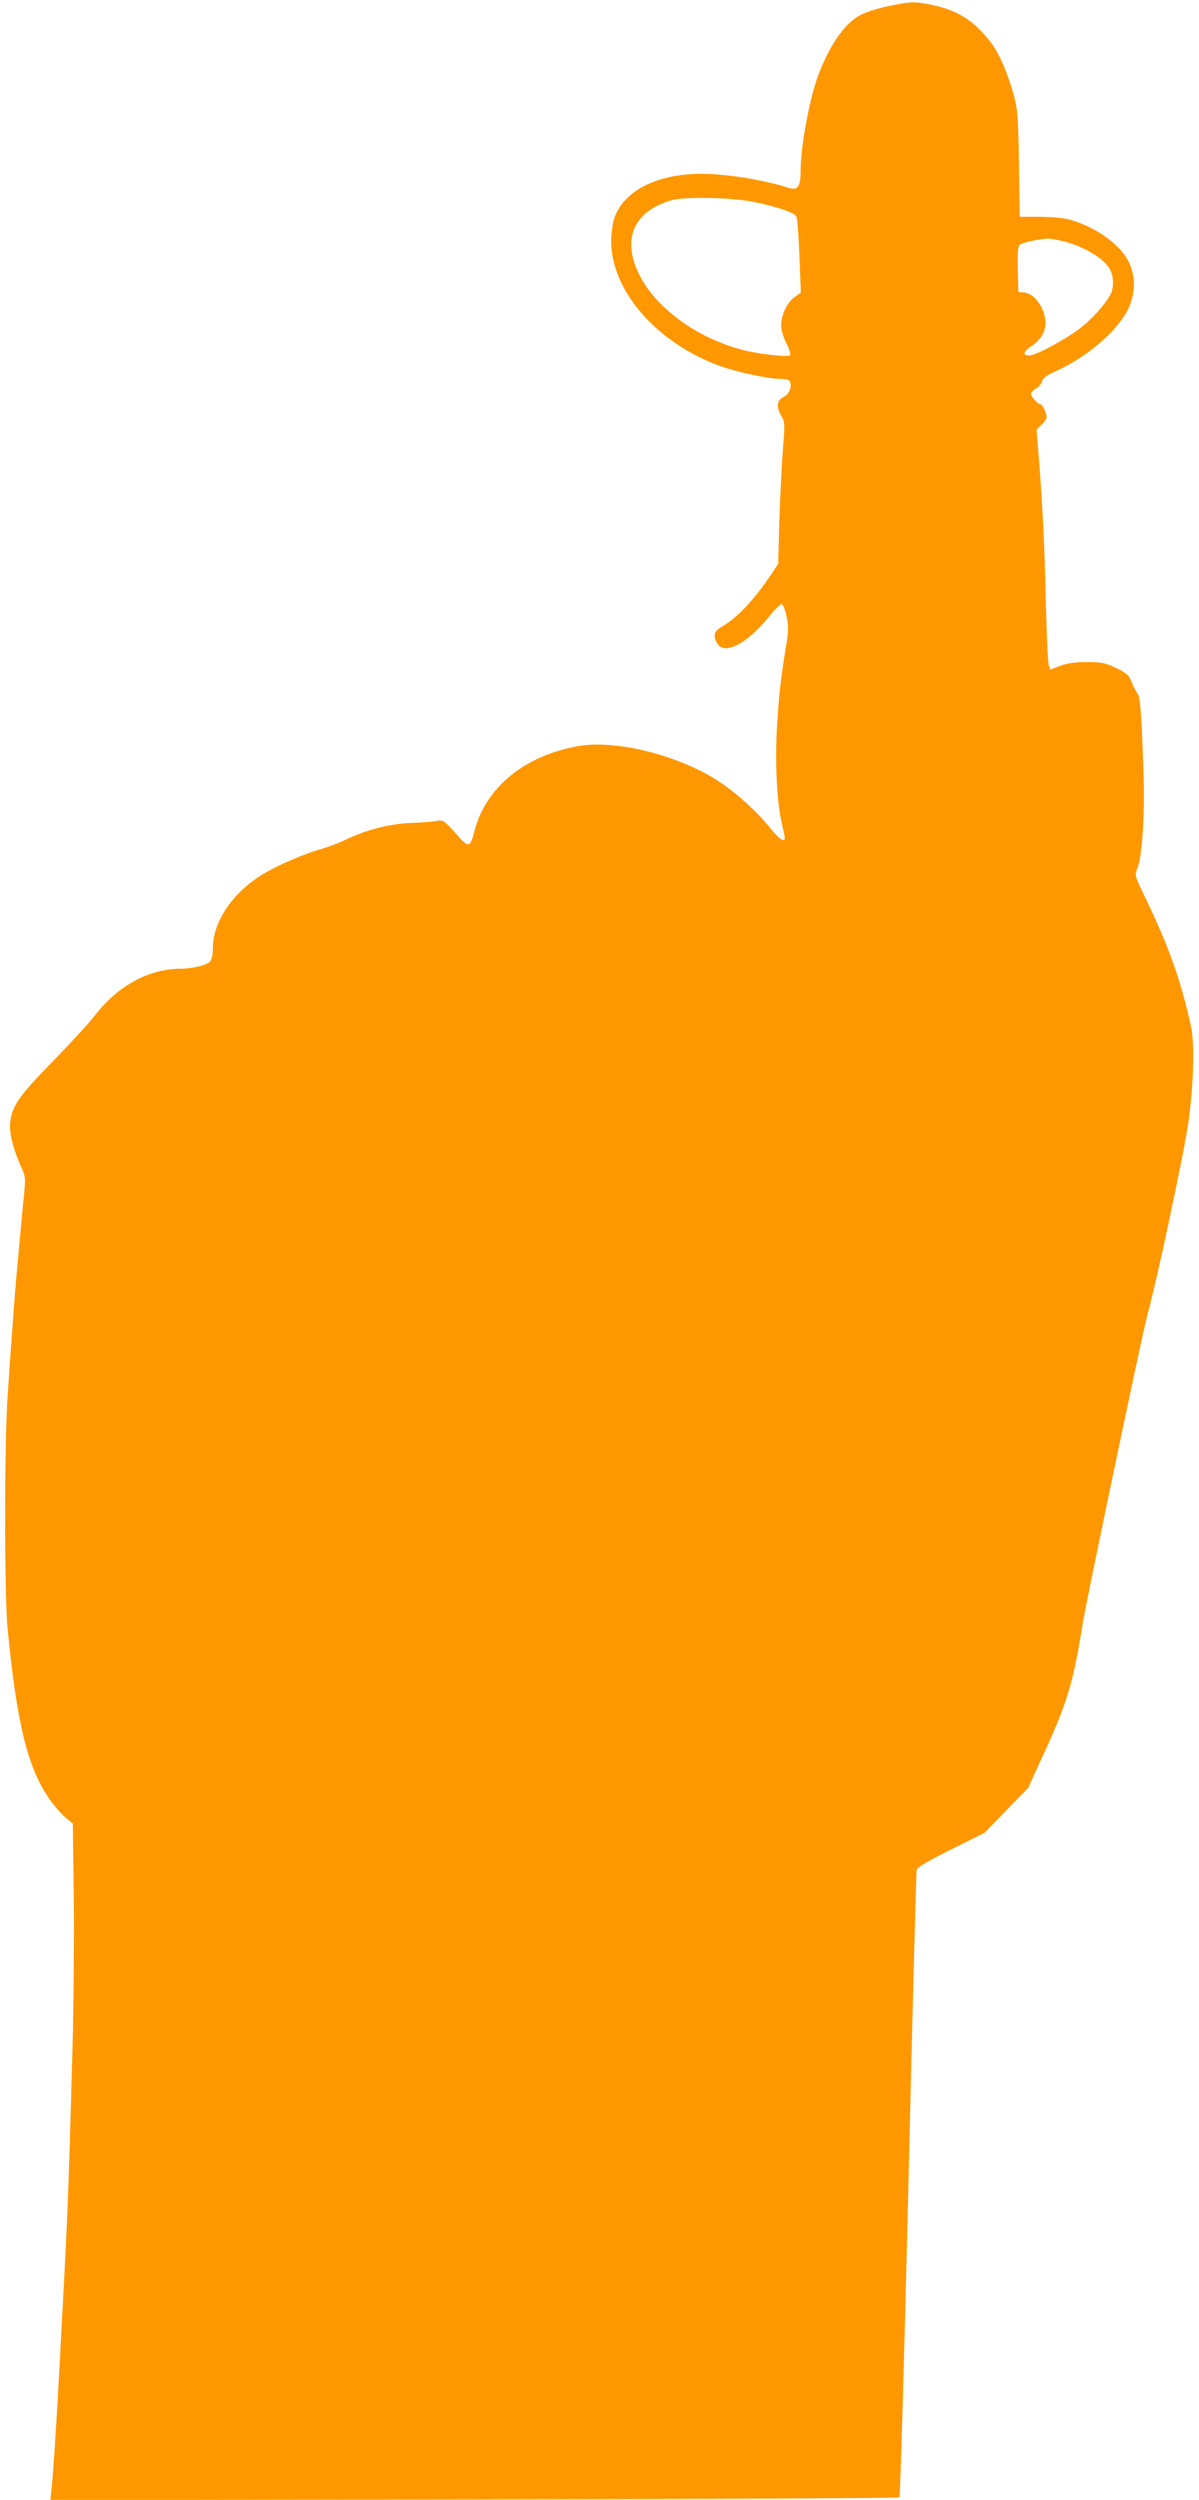 <?xml version="1.0" standalone="no"?>
<!DOCTYPE svg PUBLIC "-//W3C//DTD SVG 20010904//EN"
 "http://www.w3.org/TR/2001/REC-SVG-20010904/DTD/svg10.dtd">
<svg version="1.0" xmlns="http://www.w3.org/2000/svg"
 width="614pt" height="1280pt" viewBox="0 0 614 1280"
 preserveAspectRatio="xMidYMid meet">
<g transform="translate(0,1280) scale(0.1,-0.1)"
fill="#ff9800" stroke="none">
<path d="M4595 12778 c-105 -20 -171 -41 -211 -68 -71 -49 -139 -152 -192
-290 -45 -119 -92 -367 -92 -490 0 -86 -14 -107 -61 -92 -126 41 -319 72 -448
72 -226 0 -398 -87 -445 -227 -9 -26 -16 -79 -16 -120 0 -253 237 -523 560
-638 90 -32 246 -65 306 -65 31 0 46 -5 50 -15 10 -26 -6 -65 -32 -77 -35 -16
-40 -50 -15 -94 21 -35 21 -40 10 -177 -6 -78 -14 -241 -18 -363 l-6 -221 -36
-54 c-88 -132 -179 -228 -258 -271 -35 -19 -41 -50 -15 -87 39 -55 153 7 260
139 31 39 62 69 68 67 6 -2 17 -30 24 -63 10 -49 10 -75 -2 -149 -29 -177 -36
-242 -47 -412 -11 -186 -1 -392 26 -506 18 -77 18 -77 1 -77 -8 0 -39 31 -70
70 -58 72 -158 163 -240 219 -198 137 -530 224 -727 192 -279 -46 -483 -212
-540 -439 -19 -78 -31 -82 -76 -31 -80 91 -81 92 -121 85 -20 -4 -81 -8 -134
-10 -107 -5 -227 -36 -331 -87 -33 -16 -88 -36 -121 -46 -79 -21 -222 -82
-293 -125 -160 -95 -263 -245 -263 -385 0 -27 -6 -56 -13 -65 -15 -19 -90 -38
-150 -38 -165 0 -326 -88 -444 -243 -26 -34 -122 -138 -213 -232 -176 -180
-209 -228 -218 -315 -5 -52 15 -132 55 -222 25 -55 25 -58 13 -175 -34 -360
-44 -468 -59 -688 -6 -77 -16 -219 -22 -315 -17 -240 -17 -1016 0 -1190 46
-476 101 -704 208 -863 25 -37 64 -82 86 -101 l40 -34 5 -388 c2 -214 -1 -594
-9 -844 -21 -747 -21 -749 -69 -1635 -12 -218 -28 -468 -36 -538 l-6 -58 2170
3 c1194 2 2174 6 2178 11 4 4 25 724 46 1600 20 875 40 1601 42 1612 4 14 54
44 176 105 l171 85 112 115 112 115 73 160 c129 279 158 378 207 685 19 119
308 1496 331 1579 47 167 188 830 210 986 27 195 32 401 13 490 -53 239 -112
406 -238 667 -50 104 -51 108 -37 141 25 61 39 272 32 485 -10 309 -17 395
-31 412 -7 8 -21 34 -30 58 -15 36 -26 46 -80 72 -55 26 -74 30 -149 30 -60 0
-101 -6 -136 -19 l-51 -19 -8 21 c-5 12 -11 155 -15 317 -7 297 -15 470 -36
743 l-12 148 26 24 c14 13 26 31 26 39 0 21 -22 66 -32 66 -13 0 -48 39 -48
53 0 8 11 20 25 27 14 8 28 24 31 37 5 17 24 32 72 53 162 74 313 204 369 317
40 83 40 176 -2 252 -47 86 -174 174 -300 207 -27 8 -96 14 -151 14 l-102 0
-4 273 c-4 242 -7 281 -27 352 -32 116 -78 220 -121 273 -86 109 -166 159
-298 187 -80 16 -102 17 -177 3z m-735 -1012 c115 -23 209 -55 218 -74 5 -9
12 -101 16 -204 l7 -186 -32 -23 c-38 -27 -68 -90 -69 -144 0 -24 11 -61 27
-93 17 -34 23 -56 17 -62 -10 -10 -171 9 -244 29 -127 34 -248 94 -344 171
-89 70 -148 142 -188 226 -83 177 -18 315 172 369 69 19 308 14 420 -9z m1580
-200 c109 -26 216 -90 245 -147 18 -33 19 -92 4 -122 -28 -55 -97 -131 -162
-181 -77 -58 -224 -136 -256 -136 -37 0 -32 19 13 49 58 40 81 94 65 155 -15
61 -61 114 -102 118 l-32 3 -3 116 c-2 85 1 119 10 126 12 10 101 30 143 31
11 1 45 -5 75 -12z"/>
</g>
</svg>
